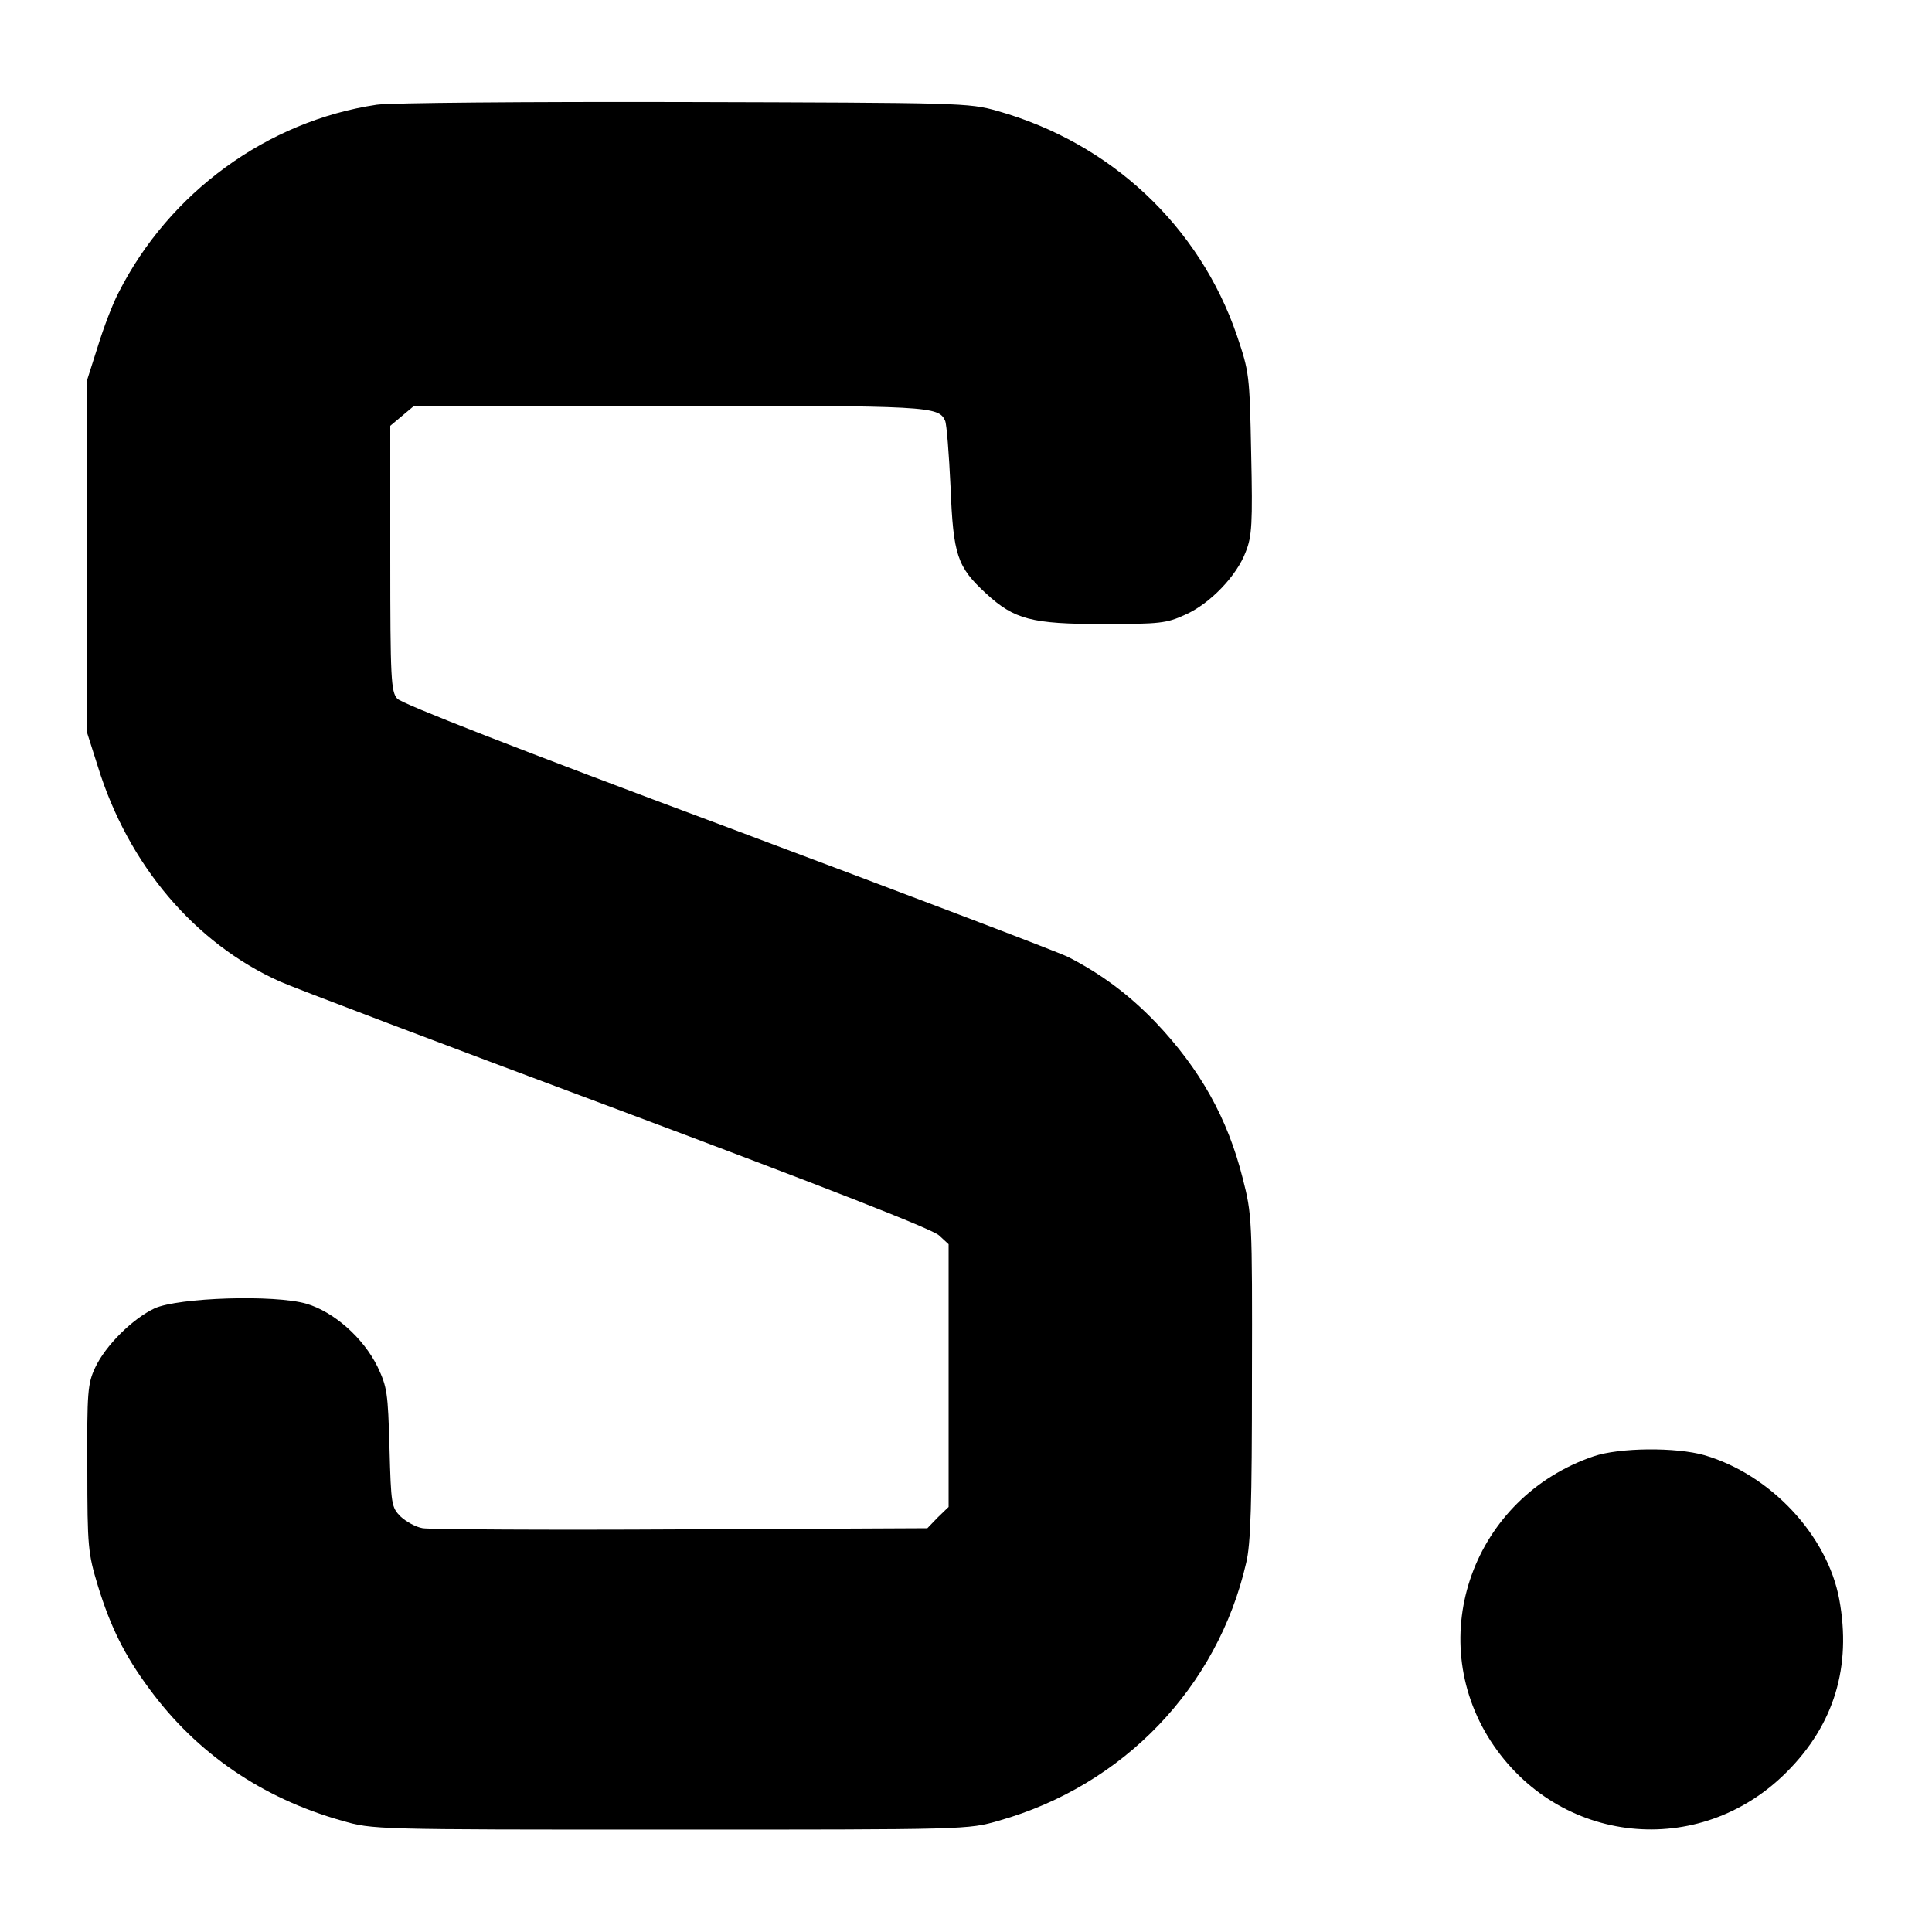 <?xml version="1.0" standalone="no"?>
<!DOCTYPE svg PUBLIC "-//W3C//DTD SVG 20010904//EN"
 "http://www.w3.org/TR/2001/REC-SVG-20010904/DTD/svg10.dtd">
<svg version="1.0" xmlns="http://www.w3.org/2000/svg"
 width="500pt" height="500pt" viewBox="0 0 500 500"
 preserveAspectRatio="xMidYMid meet">
<g transform="translate(0,500) scale(0.1,-0.1)"
fill="#000000" stroke="none">
<path d="M975 4729 c-283 -42 -537 -227 -668 -486 -15 -28 -39 -91 -54 -140
l-28 -88 0 -455 0 -455 28 -88 c79 -256 251 -458 471 -557 33 -15 426 -164
871 -330 542 -203 818 -311 835 -327 l25 -23 0 -340 0 -340 -28 -27 -27 -28
-638 -3 c-350 -2 -651 0 -668 3 -18 3 -43 17 -57 30 -24 24 -25 31 -29 178 -4
143 -6 157 -31 210 -37 75 -113 142 -184 163 -83 24 -331 16 -393 -12 -57 -27
-127 -96 -154 -154 -19 -41 -21 -62 -20 -260 0 -204 2 -220 27 -303 33 -108
70 -182 133 -267 123 -168 293 -284 499 -342 80 -23 81 -23 850 -23 770 0 770
0 850 23 322 91 566 345 640 667 12 49 15 153 15 481 1 411 0 421 -24 515 -39
155 -110 282 -225 403 -69 72 -142 126 -226 169 -28 14 -426 165 -885 337
-539 201 -841 319 -852 332 -16 18 -18 51 -18 363 l0 343 31 26 31 26 658 0
c676 0 699 -1 716 -39 4 -9 10 -86 14 -171 7 -177 17 -207 92 -276 73 -67 117
-79 303 -79 147 0 164 2 212 24 64 28 134 101 157 163 16 40 18 73 14 255 -4
204 -5 210 -37 305 -97 283 -326 498 -620 581 -74 21 -94 21 -811 23 -404 1
-762 -2 -795 -7z"/>
<path d="M4124 1231 c-311 -106 -441 -466 -266 -737 175 -269 540 -307 766
-80 123 123 168 273 136 447 -31 166 -178 323 -349 373 -73 21 -220 20 -287
-3z"/>
</g>
</svg>
